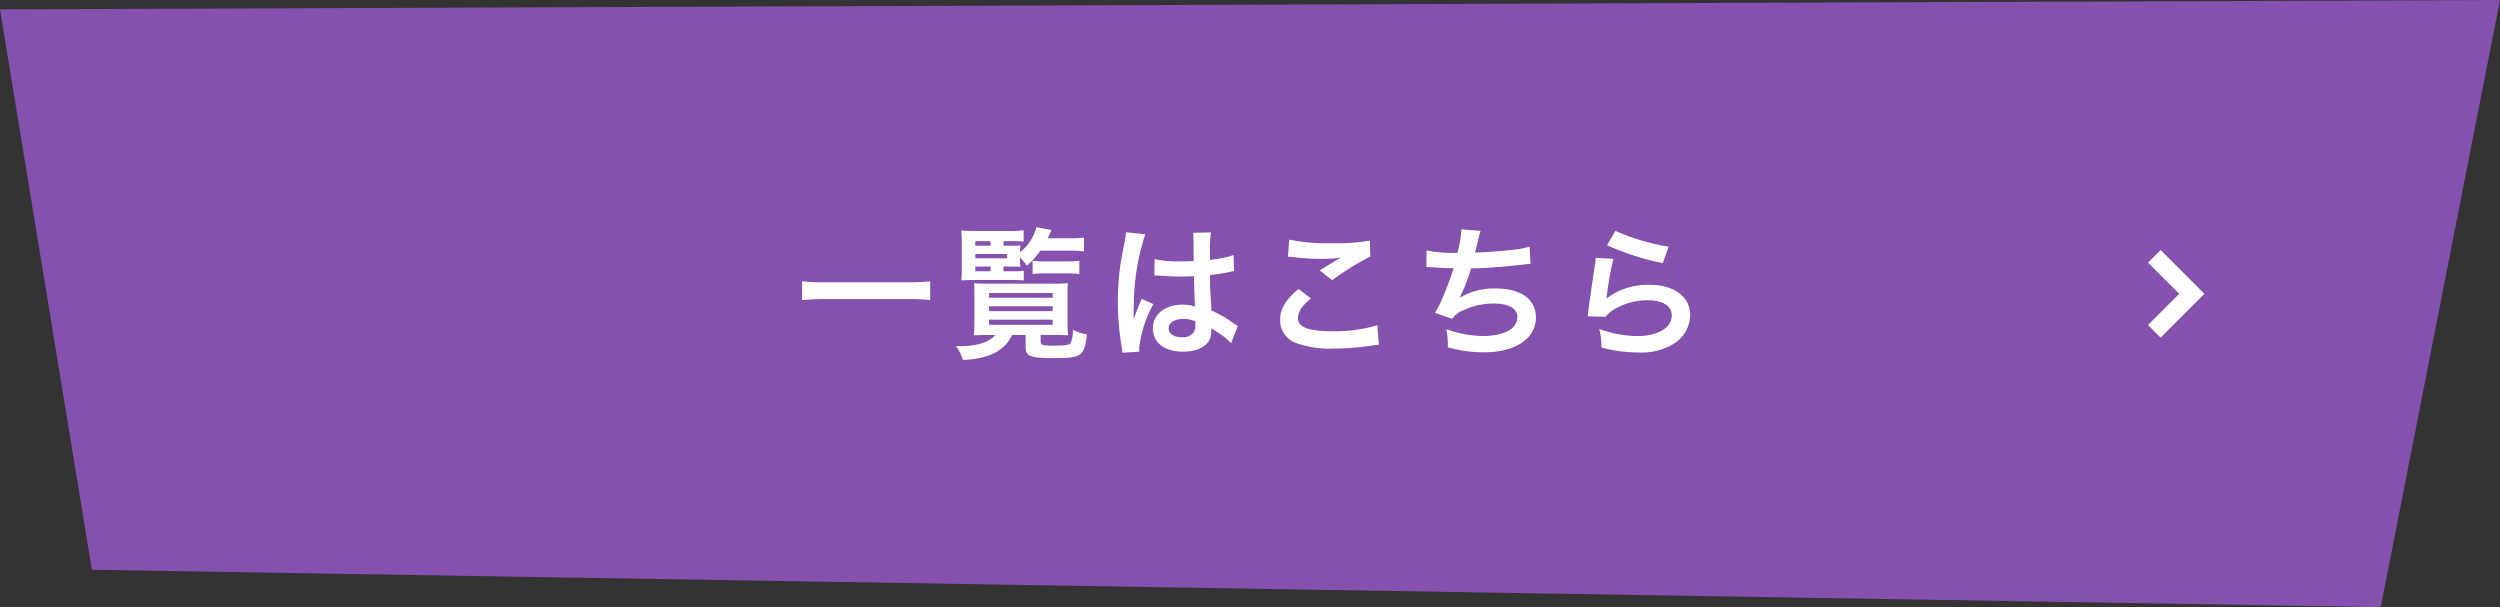 <svg xmlns="http://www.w3.org/2000/svg" width="280" height="68" viewBox="0 0 280 68">
  <rect x="0" y="0" width="280" height="68" fill="#333333" stroke="none"/>
  <g id="グループ_64497" data-name="グループ 64497" transform="translate(-500 -1523)">
    <path id="パス_111712" data-name="パス 111712" d="M-11.843.046,268.157-1,254.8,67-1.551,62.815Z" transform="translate(511.843 1524)" fill="#8451af"/>
    <path id="パス_188353" data-name="パス 188353" d="M15.184-7.408a19.306,19.306,0,0,1-2.432.112H3.28A20.633,20.633,0,0,1,.832-7.408V-5.3c.72-.064,1.552-.112,2.448-.112h9.472a21.815,21.815,0,0,1,2.432.112Zm8.208-1.648h.768c.528,0,.816.016,1.136.032a4.739,4.739,0,0,1-.048-.768v-.272A6.107,6.107,0,0,1,26-9.152a8.31,8.31,0,0,0,1.52-1.68h3.472a8.912,8.912,0,0,1,1.408.08V-12.3a10.98,10.98,0,0,1-1.408.08H28.336c.144-.272.224-.448.432-.928l-1.68-.32a5.376,5.376,0,0,1-1.84,2.816,5.37,5.37,0,0,1,.048-.768c-.224.016-.576.032-1.072.032h-.832V-11.9h.992c.56,0,.928.016,1.264.048V-13.12a9.7,9.7,0,0,1-1.536.08H20.288c-.8,0-1.232-.016-1.632-.048a13.69,13.69,0,0,1,.064,1.632V-9.1c0,.8-.016,1.168-.048,1.6.448-.032.736-.048,1.248-.048h4.432c.576,0,.88.016,1.312.048V-8.592a7.977,7.977,0,0,1-1.312.064h-.96Zm-1.456,0v.528h-1.7v-.528Zm-1.7-.928v-.48h3.568v.48Zm0-1.408V-11.9h1.7v.512Zm2.256,10c-.72.816-2.064,1.248-3.952,1.248-.112,0-.272,0-.48-.016a6.326,6.326,0,0,1,.8,1.568c2.912-.128,4.72-1.056,5.488-2.8h1.52V-.048c0,1.04.512,1.248,3.1,1.248C30.864,1.2,31.6,1.088,32,.752c.4-.32.592-.88.736-2.192a5.827,5.827,0,0,1-1.584-.544,3.331,3.331,0,0,1-.24,1.5c-.192.224-.608.288-1.936.288-1.248,0-1.424-.064-1.424-.48v-.72h1.392c.688,0,1.36.016,1.68.048-.032-.224-.064-.976-.064-1.7V-6.048A10.717,10.717,0,0,1,30.608-7.2a12.357,12.357,0,0,1-1.552.064H21.7c-.768,0-1.28-.016-1.6-.048.032.448.032.656.032,1.152v3.088c0,.656-.032,1.328-.064,1.6.3-.032,1.056-.048,1.7-.048Zm-.72-4.7H28.9v.528h-7.12Zm0,1.488H28.9v.544h-7.12Zm0,1.5H28.9v.576h-7.12Zm4.88-5.12a10.379,10.379,0,0,1,1.376-.064h2.48a10.535,10.535,0,0,1,1.376.064V-9.7a10.191,10.191,0,0,1-1.392.064h-2.56a9.116,9.116,0,0,1-1.28-.064Zm13.632.176a.282.282,0,0,1,.1-.016.735.735,0,0,1,.16.016,2.382,2.382,0,0,1,.272.016c.08,0,.256.016.48.016.752.064,1.392.08,1.984.08.416,0,.8-.016,1.44-.032.064,2.224.08,3.008.128,3.408a3.8,3.8,0,0,0-1.424-.224c-1.936,0-3.3,1.088-3.3,2.64C40.128-.512,41.408.48,43.5.48c1.552,0,2.672-.56,3.04-1.5a2.8,2.8,0,0,0,.128-.9v-.224c.1.064.464.3,1.008.656a5.994,5.994,0,0,1,1.2,1.024L49.648-2.4a3.044,3.044,0,0,1-.448-.272,12.757,12.757,0,0,0-2.512-1.456c-.16-2.688-.16-2.72-.16-3.616V-8.1c.848-.1,1.68-.24,2.224-.352a2.765,2.765,0,0,1,.464-.08l-.064-1.808-.128.032c-.256.1-.256.1-.352.128a16.085,16.085,0,0,1-2.16.384v-.736a15.654,15.654,0,0,1,.112-2.352l-2,.048a4.476,4.476,0,0,1,.048.768c0,.656.016,1.456.016,2.4-.56.032-.912.032-1.472.032a11.531,11.531,0,0,1-2.9-.256Zm4.592,5.12V-2.5a1.343,1.343,0,0,1-.208.864,1.573,1.573,0,0,1-1.3.5c-.9,0-1.472-.4-1.472-.992,0-.656.64-1.056,1.664-1.056A3.349,3.349,0,0,1,44.88-2.928ZM38.624.48a3.135,3.135,0,0,1-.032-.432,13.35,13.35,0,0,1,1.584-4.9L38.848-5.44a3.049,3.049,0,0,1-.192.5c-.16.384-.16.384-.3.72-.08.256-.16.432-.192.544-.112.288-.112.288-.192.464h-.016a2.723,2.723,0,0,0,.016-.336v-.256c0-.256,0-.256.016-.832a25.715,25.715,0,0,1,1.28-8.032L37.1-12.9v.064a8.589,8.589,0,0,1-.176,1.184C36.576-9.84,36.576-9.84,36.5-9.36a28.6,28.6,0,0,0-.3,4.24,30.342,30.342,0,0,0,.432,5.088,5.84,5.84,0,0,1,.08.624ZM55.248-10.16a4.8,4.8,0,0,1,.592.048,25.228,25.228,0,0,0,2.928.192,17.055,17.055,0,0,0,2.4-.128c-.736.416-1.52.9-2.352,1.424l1.392,1.1a29.416,29.416,0,0,1,4.272-2.656l-.064-1.792a19.842,19.842,0,0,1-4.224.3,20.985,20.985,0,0,1-4.8-.4Zm1.184,3.616c-1.44,1.2-2.064,2.256-2.064,3.472A2.749,2.749,0,0,0,56.416-.4a11.445,11.445,0,0,0,4,.528,27.376,27.376,0,0,0,4.32-.352,6.361,6.361,0,0,1,.7-.064L65.264-2.48a17.064,17.064,0,0,1-5.024.672c-2.7,0-3.872-.448-3.872-1.488,0-.688.448-1.36,1.456-2.192Zm14.32-2.448h.128c.128,0,.288,0,.512.016.848.064,1.568.1,2.416.112a36.229,36.229,0,0,1-1.344,3.552,10.758,10.758,0,0,1-.752,1.44l1.936.672a2.713,2.713,0,0,1,1.168-.928,8.089,8.089,0,0,1,3.44-.784c1.728,0,2.688.544,2.688,1.536,0,1.28-1.5,2.1-3.824,2.1a12.175,12.175,0,0,1-4.128-.768,9.107,9.107,0,0,1,.16,2.032,14.617,14.617,0,0,0,4.08.56c3.5,0,5.792-1.536,5.792-3.9,0-2.032-1.68-3.248-4.5-3.248A7.442,7.442,0,0,0,74.5-5.568V-5.6A21.275,21.275,0,0,0,75.76-8.848c2-.048,3.408-.16,5.728-.416.416-.048.56-.064.928-.08l-.1-1.936a10.915,10.915,0,0,1-2.048.368c-1.056.128-2.864.256-4.08.288.1-.3.1-.3.384-1.5a8.94,8.94,0,0,1,.256-.928l-2.144-.176a13.727,13.727,0,0,1-.448,2.64,14.717,14.717,0,0,1-3.456-.272Zm20.24-2.448a28.96,28.96,0,0,0,6.24,2l.656-1.84a24,24,0,0,1-5.968-1.776Zm-1.28,1.408a6.53,6.53,0,0,1-.1.928c-.288,1.888-.544,3.664-.672,4.656-.08.608-.08.672-.128.96l2.016.064a3.483,3.483,0,0,1,.72-.688A7.282,7.282,0,0,1,95.536-5.28c1.7,0,2.7.64,2.7,1.712,0,1.36-1.568,2.3-3.824,2.3a12.917,12.917,0,0,1-4.3-.8A7.1,7.1,0,0,1,90.352,0a14.712,14.712,0,0,0,4.08.56A6.912,6.912,0,0,0,98.656-.528,3.9,3.9,0,0,0,100.3-3.616c0-2.048-1.792-3.392-4.512-3.392a7.583,7.583,0,0,0-4.848,1.52l-.032-.032c.048-.24.048-.24.08-.464a33.857,33.857,0,0,1,.72-3.936Z" transform="translate(589 1561.909)" fill="#fff"/>
    <path id="パス_188025" data-name="パス 188025" d="M742.382,1542l4.2,4.2-4.2,4.2" transform="translate(-1.1 9.708)" fill="none" stroke="#fff" stroke-width="2"/>
  </g>
</svg>
